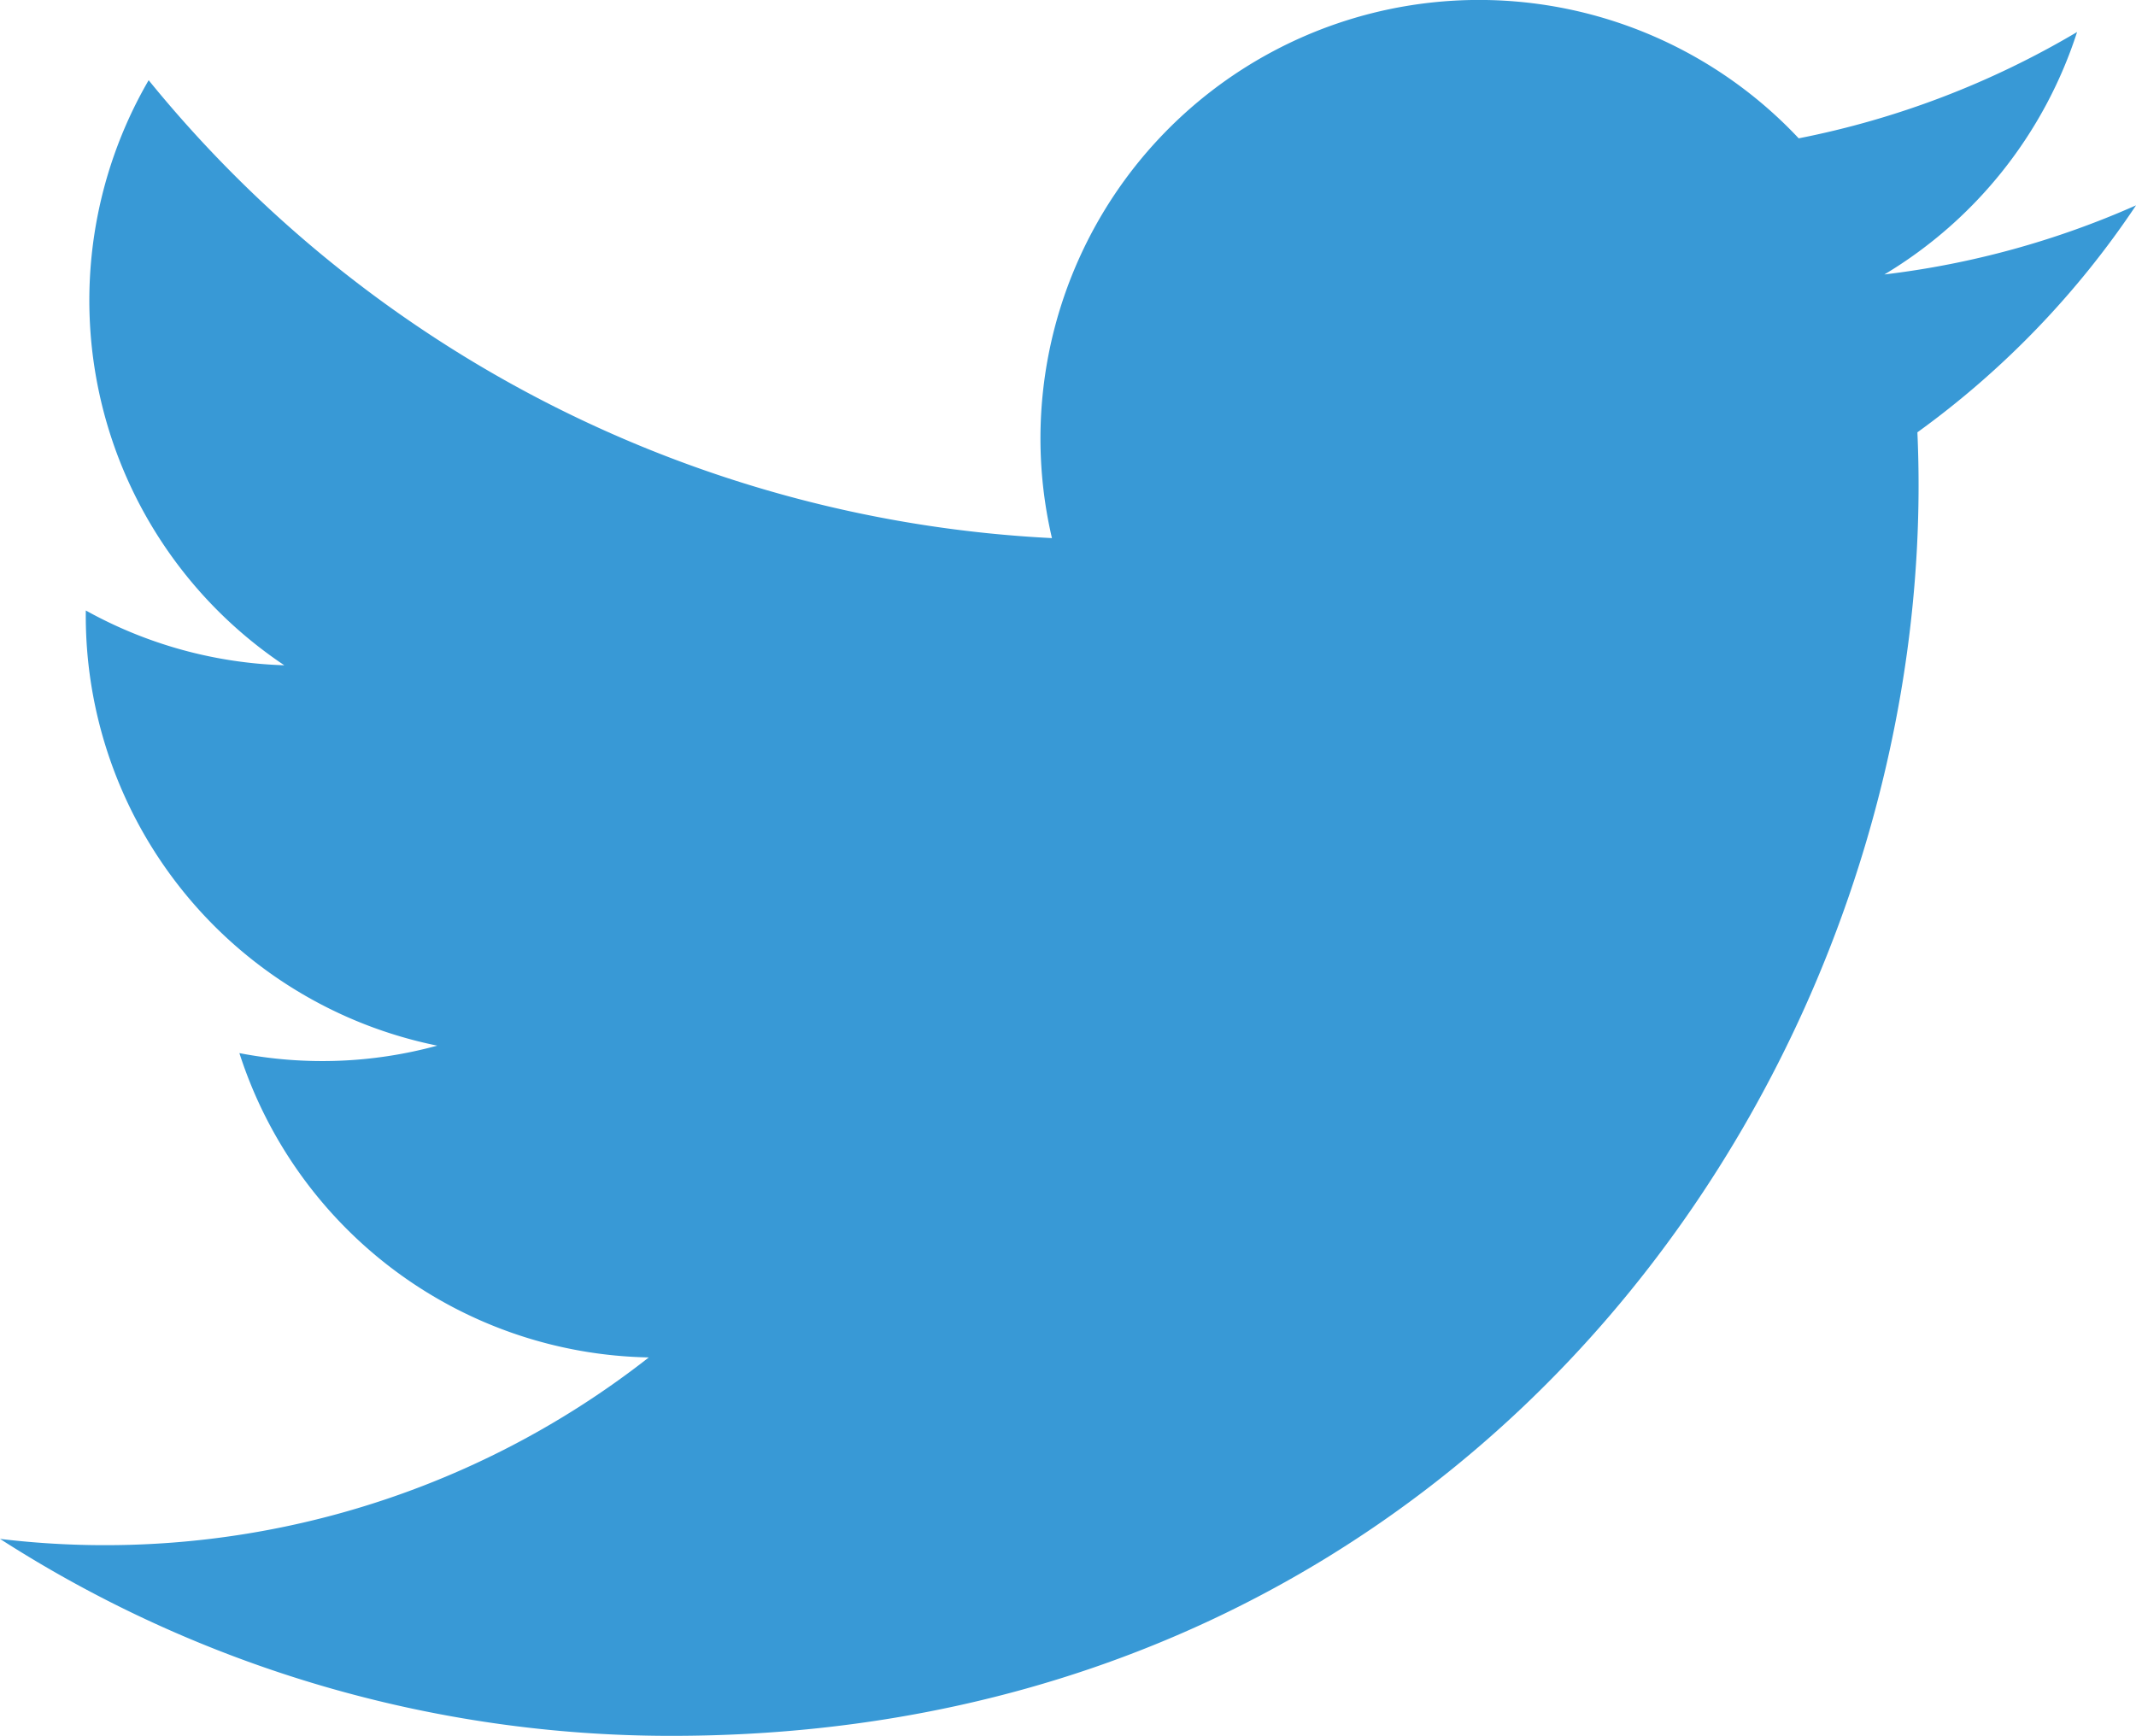 <svg xmlns="http://www.w3.org/2000/svg" width="114.331" height="92.92" viewBox="0 0 114.331 92.92">
  <path id="Path_1284" data-name="Path 1284" d="M437.43,784.059c1.485,32.989-23.123,69.778-66.671,69.778A66.373,66.373,0,0,1,334.8,843.294a47.162,47.162,0,0,0,34.728-9.714,23.473,23.473,0,0,1-21.914-16.29,23.325,23.325,0,0,0,10.592-.4,23.48,23.48,0,0,1-18.813-23.294,23.356,23.356,0,0,0,10.625,2.933,23.485,23.485,0,0,1-7.261-31.318,66.6,66.6,0,0,0,48.349,24.511,23.472,23.472,0,0,1,39.971-21.4,47.047,47.047,0,0,0,14.9-5.691,23.563,23.563,0,0,1-10.313,12.978,46.9,46.9,0,0,0,13.469-3.7A47.529,47.529,0,0,1,437.43,784.059Z" transform="translate(-334.8 -760.917)" fill="#3899d6" fill-rule="evenodd"/>
</svg>
